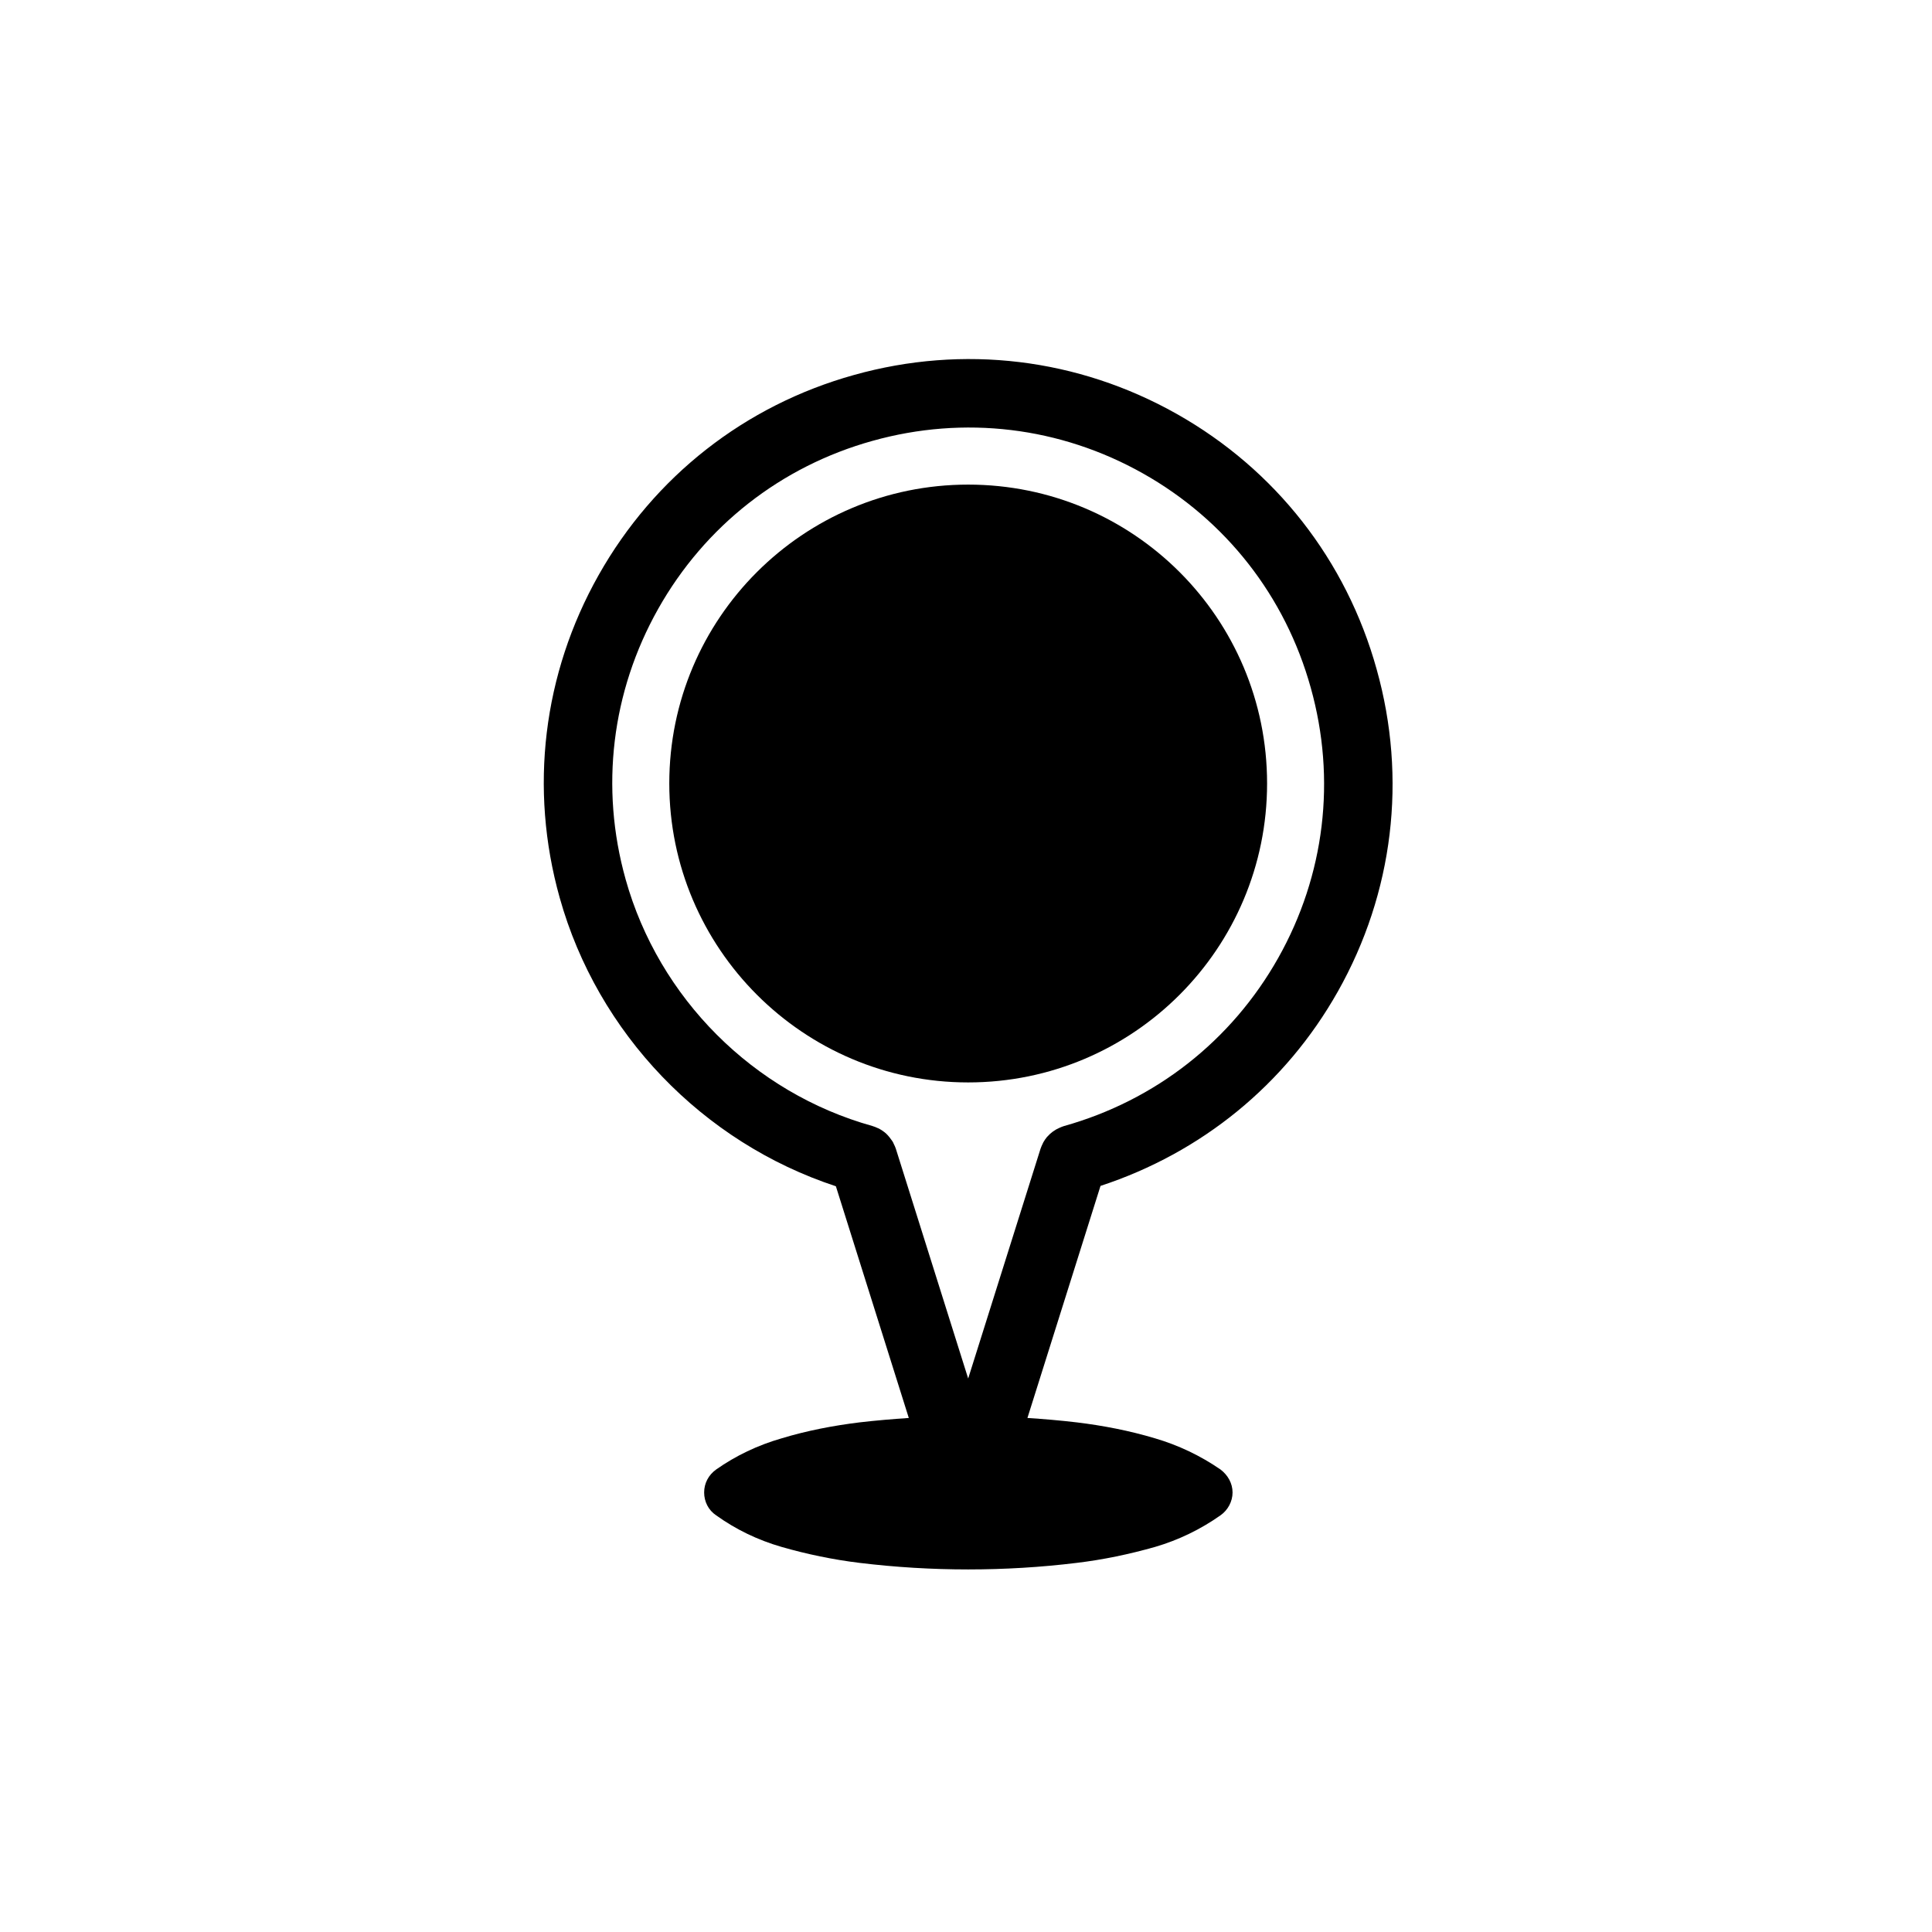<?xml version="1.0" encoding="UTF-8"?>
<!-- Uploaded to: ICON Repo, www.iconrepo.com, Generator: ICON Repo Mixer Tools -->
<svg fill="#000000" width="800px" height="800px" version="1.1" viewBox="144 144 512 512" xmlns="http://www.w3.org/2000/svg">
 <g>
  <path d="m498.54 406.77c14.742-26.156 18.391-56.492 10.293-85.379-8.031-28.914-26.844-52.961-52.98-67.695-26.191-14.766-56.562-18.438-85.527-10.324-28.914 8.051-52.957 26.898-67.703 53.07-14.75 26.184-18.402 56.531-10.305 85.441 10.066 35.992 37.887 64.867 73.199 76.488l19.324 61.406c-4.344 0.293-8.691 0.66-13.059 1.168-6.922 0.852-13.961 2.195-20.688 4.242-6.258 1.797-12.121 4.594-17.324 8.258-2.019 1.461-3.164 3.641-3.164 6.082 0 2.414 1.145 4.695 3.164 6.039 5.203 3.742 11.07 6.574 17.324 8.375 6.731 1.941 13.766 3.394 20.688 4.238 9.621 1.164 19.16 1.738 28.781 1.738 9.633 0 19.254-0.57 28.777-1.738 7.019-0.84 13.969-2.297 20.801-4.238 6.141-1.797 12.016-4.629 17.32-8.375 1.918-1.352 3.18-3.633 3.18-6.039 0-2.438-1.258-4.621-3.18-6.082-5.305-3.664-11.18-6.453-17.32-8.258-6.828-2.047-13.785-3.391-20.801-4.242-4.328-0.516-8.691-0.883-13.059-1.168l19.367-61.5c26.758-8.789 48.984-26.844 62.891-51.508zm-188.75-29.773c-6.797-24.242-3.727-49.691 8.641-71.652 12.363-21.945 32.52-37.75 56.773-44.508 24.309-6.801 49.77-3.727 71.738 8.652 21.914 12.359 37.684 32.512 44.426 56.781 6.793 24.242 3.727 49.672-8.629 71.605-12.359 21.93-32.52 37.746-56.785 44.547-0.031 0.004-0.039 0.02-0.07 0.023-0.352 0.105-0.691 0.262-1.031 0.402-1.281 0.543-2.394 1.34-3.266 2.344-0.031 0.031-0.07 0.055-0.102 0.09-0.371 0.449-0.711 0.938-0.992 1.445-0.07 0.109-0.105 0.242-0.168 0.359-0.207 0.422-0.402 0.848-0.551 1.293-0.012 0.016-0.02 0.035-0.02 0.051l-19.176 60.891-19.172-60.902c-0.004-0.02-0.016-0.035-0.02-0.055-0.137-0.414-0.324-0.805-0.52-1.195-0.074-0.152-0.121-0.316-0.207-0.465-0.152-0.281-0.352-0.523-0.539-0.781-0.5-0.711-1.055-1.359-1.719-1.879-0.016-0.016-0.031-0.02-0.047-0.031-0.453-0.352-0.934-0.664-1.438-0.934-0.098-0.047-0.203-0.074-0.301-0.117-0.449-0.215-0.902-0.406-1.375-0.539-0.02-0.004-0.031-0.016-0.051-0.02-31.516-8.793-56.578-33.859-65.402-65.406z"/>
  <path d="m479.79 351.62c0-43.762-35.414-79.195-79.219-79.195-43.684 0-79.203 35.434-79.203 79.195 0 43.684 35.52 79.234 79.203 79.234 43.805 0 79.219-35.547 79.219-79.234z"/>
 </g>
</svg>